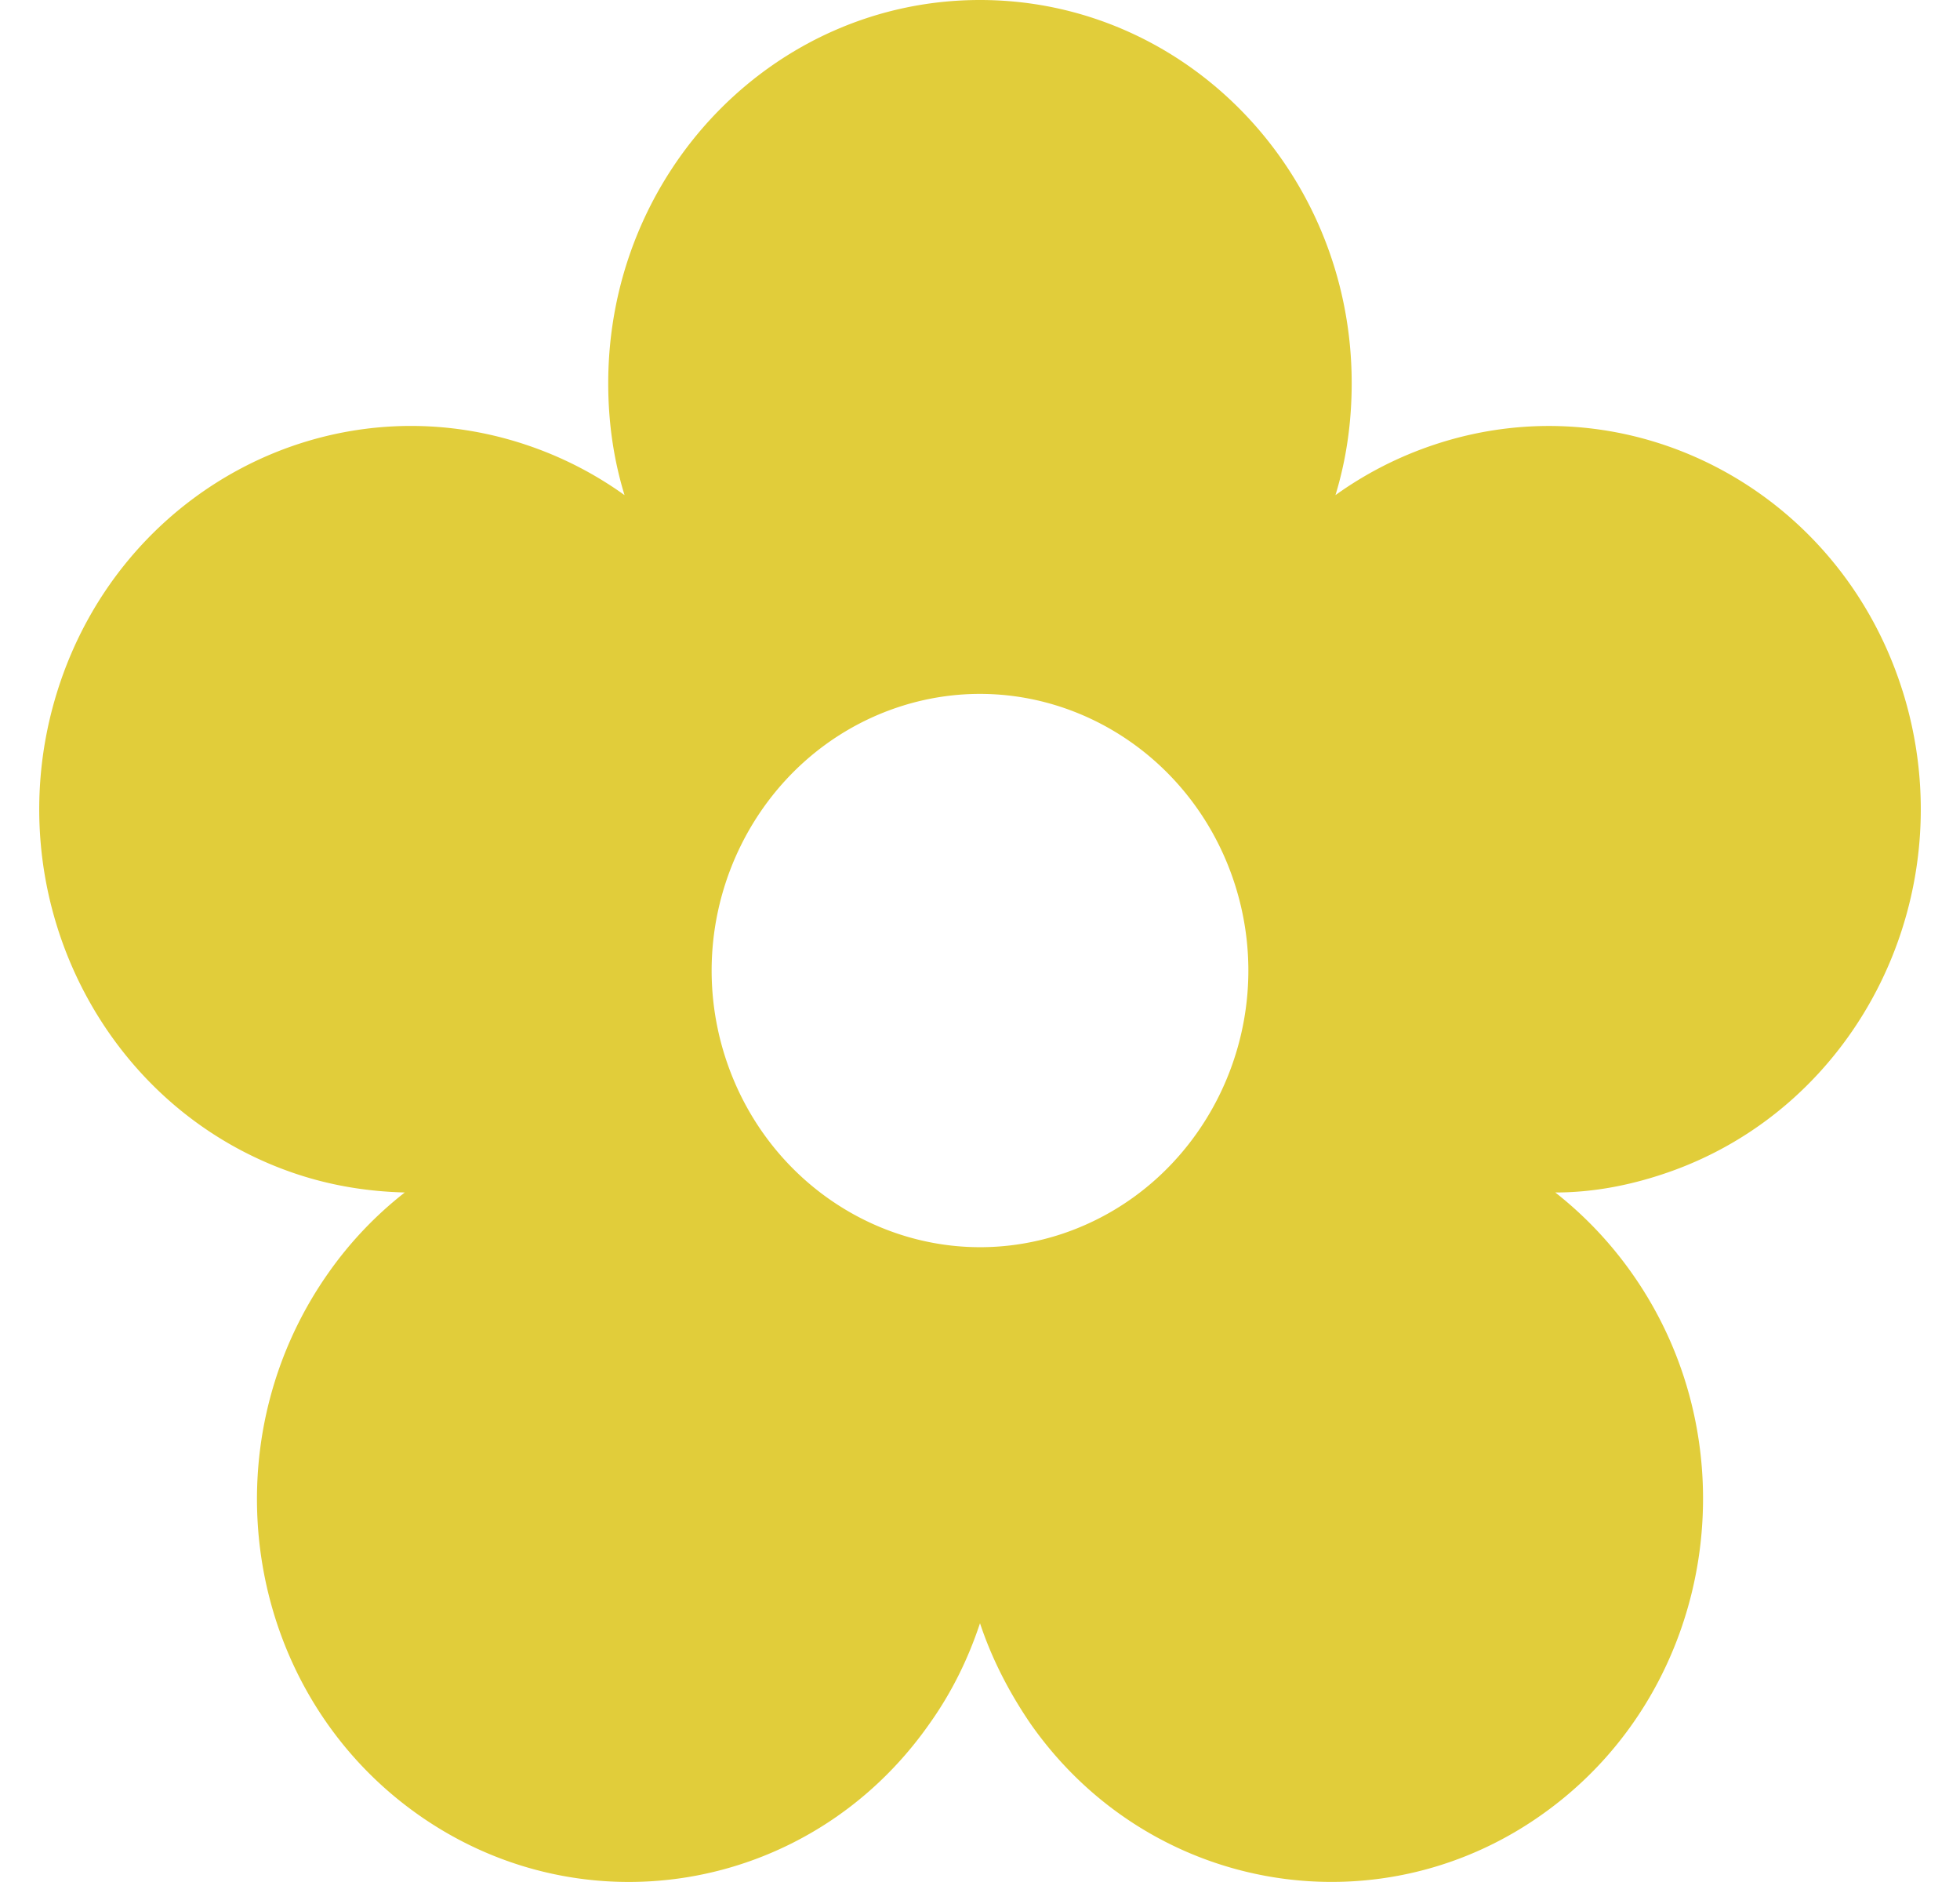 <svg xmlns="http://www.w3.org/2000/svg" width="25" height="24" fill="none"><path fill="#E1CD3A" d="M24.267 8.81c-.807-2.567-3.484-3.97-5.976-3.138a4.7 4.7 0 0 0-1.257.642q.207-.678.207-1.427C17.242 2.187 15.12 0 12.5 0S7.758 2.188 7.758 4.887q0 .75.208 1.427a4.7 4.7 0 0 0-1.257-.642C4.217 4.839 1.54 6.242.733 8.81s.553 5.327 3.045 6.16c.462.154.923.225 1.385.237a4.8 4.8 0 0 0-.98 1.034c-1.535 2.188-1.074 5.244 1.049 6.826s5.088 1.105 6.622-1.083c.288-.404.496-.832.646-1.284.15.452.37.88.646 1.284 1.534 2.188 4.51 2.664 6.622 1.083 2.123-1.582 2.584-4.65 1.05-6.826a4.9 4.9 0 0 0-.98-1.034c.46 0 .922-.083 1.384-.238 2.491-.832 3.853-3.59 3.045-6.16M13.561 15.73c-1.8.606-3.726-.416-4.314-2.26-.589-1.854.403-3.84 2.192-4.446 1.8-.607 3.726.416 4.314 2.26.589 1.854-.403 3.84-2.192 4.446"/></svg>